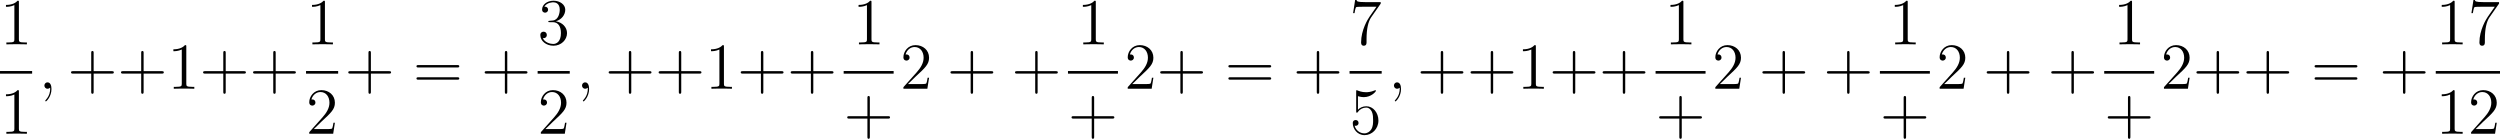 <?xml version='1.0' encoding='UTF-8'?>
<!-- Generated by CodeCogs with dvisvgm 3.2.2 -->
<svg version='1.1' xmlns='http://www.w3.org/2000/svg' xmlns:xlink='http://www.w3.org/1999/xlink' width='514.729pt' height='28.578pt' viewBox='-.17 -.332 514.729 28.578'>
<defs>
<path id='g0-59' d='M2.331 .048C2.331-.646 2.104-1.16 1.614-1.16C1.231-1.16 1.04-.849 1.04-.586S1.219 0 1.626 0C1.781 0 1.913-.048 2.02-.155C2.044-.179 2.056-.179 2.068-.179C2.092-.179 2.092-.012 2.092 .048C2.092 .442 2.02 1.219 1.327 1.997C1.196 2.14 1.196 2.164 1.196 2.188C1.196 2.248 1.255 2.307 1.315 2.307C1.411 2.307 2.331 1.423 2.331 .048Z'/>
<path id='g1-43' d='M4.77-2.762H8.07C8.237-2.762 8.452-2.762 8.452-2.977C8.452-3.204 8.249-3.204 8.07-3.204H4.77V-6.504C4.77-6.671 4.77-6.886 4.555-6.886C4.328-6.886 4.328-6.683 4.328-6.504V-3.204H1.028C.861-3.204 .646-3.204 .646-2.989C.646-2.762 .849-2.762 1.028-2.762H4.328V.538C4.328 .705 4.328 .921 4.543 .921C4.77 .921 4.77 .717 4.77 .538V-2.762Z'/>
<path id='g1-49' d='M3.443-7.663C3.443-7.938 3.443-7.95 3.204-7.95C2.917-7.627 2.319-7.185 1.088-7.185V-6.838C1.363-6.838 1.961-6.838 2.618-7.149V-.921C2.618-.49 2.582-.347 1.53-.347H1.16V0C1.482-.024 2.642-.024 3.037-.024S4.579-.024 4.902 0V-.347H4.531C3.479-.347 3.443-.49 3.443-.921V-7.663Z'/>
<path id='g1-50' d='M5.26-2.008H4.997C4.961-1.805 4.866-1.148 4.746-.956C4.663-.849 3.981-.849 3.622-.849H1.411C1.733-1.124 2.463-1.889 2.774-2.176C4.591-3.85 5.26-4.471 5.26-5.655C5.26-7.03 4.172-7.95 2.786-7.95S.586-6.767 .586-5.738C.586-5.129 1.112-5.129 1.148-5.129C1.399-5.129 1.71-5.308 1.71-5.691C1.71-6.025 1.482-6.253 1.148-6.253C1.04-6.253 1.016-6.253 .98-6.241C1.207-7.054 1.853-7.603 2.63-7.603C3.646-7.603 4.268-6.755 4.268-5.655C4.268-4.639 3.682-3.754 3.001-2.989L.586-.287V0H4.949L5.26-2.008Z'/>
<path id='g1-51' d='M2.2-4.292C1.997-4.28 1.949-4.268 1.949-4.16C1.949-4.041 2.008-4.041 2.224-4.041H2.774C3.79-4.041 4.244-3.204 4.244-2.056C4.244-.49 3.431-.072 2.845-.072C2.271-.072 1.291-.347 .944-1.136C1.327-1.076 1.674-1.291 1.674-1.722C1.674-2.068 1.423-2.307 1.088-2.307C.801-2.307 .49-2.14 .49-1.686C.49-.622 1.554 .251 2.881 .251C4.304 .251 5.356-.837 5.356-2.044C5.356-3.144 4.471-4.005 3.324-4.208C4.364-4.507 5.033-5.38 5.033-6.312C5.033-7.257 4.053-7.95 2.893-7.95C1.698-7.95 .813-7.221 .813-6.348C.813-5.87 1.184-5.774 1.363-5.774C1.614-5.774 1.901-5.954 1.901-6.312C1.901-6.695 1.614-6.862 1.351-6.862C1.279-6.862 1.255-6.862 1.219-6.85C1.674-7.663 2.798-7.663 2.857-7.663C3.252-7.663 4.029-7.484 4.029-6.312C4.029-6.085 3.993-5.416 3.646-4.902C3.288-4.376 2.881-4.34 2.558-4.328L2.2-4.292Z'/>
<path id='g1-53' d='M1.53-6.85C2.044-6.683 2.463-6.671 2.594-6.671C3.945-6.671 4.806-7.663 4.806-7.831C4.806-7.878 4.782-7.938 4.71-7.938C4.686-7.938 4.663-7.938 4.555-7.89C3.885-7.603 3.312-7.568 3.001-7.568C2.212-7.568 1.65-7.807 1.423-7.902C1.339-7.938 1.315-7.938 1.303-7.938C1.207-7.938 1.207-7.867 1.207-7.675V-4.125C1.207-3.909 1.207-3.838 1.351-3.838C1.411-3.838 1.423-3.85 1.542-3.993C1.877-4.483 2.439-4.77 3.037-4.77C3.67-4.77 3.981-4.184 4.077-3.981C4.28-3.515 4.292-2.929 4.292-2.475S4.292-1.339 3.957-.801C3.694-.371 3.228-.072 2.702-.072C1.913-.072 1.136-.61 .921-1.482C.98-1.459 1.052-1.447 1.112-1.447C1.315-1.447 1.638-1.566 1.638-1.973C1.638-2.307 1.411-2.499 1.112-2.499C.897-2.499 .586-2.391 .586-1.925C.586-.909 1.399 .251 2.726 .251C4.077 .251 5.26-.885 5.26-2.403C5.26-3.826 4.304-5.009 3.049-5.009C2.367-5.009 1.841-4.71 1.53-4.376V-6.85Z'/>
<path id='g1-55' d='M5.679-7.424V-7.699H2.798C1.351-7.699 1.327-7.855 1.279-8.082H1.016L.646-5.691H.909C.944-5.906 1.052-6.647 1.207-6.779C1.303-6.85 2.2-6.85 2.367-6.85H4.902L3.634-5.033C3.312-4.567 2.104-2.606 2.104-.359C2.104-.227 2.104 .251 2.594 .251C3.096 .251 3.096-.215 3.096-.371V-.968C3.096-2.75 3.383-4.136 3.945-4.937L5.679-7.424Z'/>
<path id='g1-61' d='M8.07-3.873C8.237-3.873 8.452-3.873 8.452-4.089C8.452-4.316 8.249-4.316 8.07-4.316H1.028C.861-4.316 .646-4.316 .646-4.101C.646-3.873 .849-3.873 1.028-3.873H8.07ZM8.07-1.65C8.237-1.65 8.452-1.65 8.452-1.865C8.452-2.092 8.249-2.092 8.07-2.092H1.028C.861-2.092 .646-2.092 .646-1.877C.646-1.65 .849-1.65 1.028-1.65H8.07Z'/>
</defs>
<g id='page1' transform='matrix(1.13 0 0 1.13 -45.426 -88.842)'>
<use x='40.05' y='86.409' xlink:href='#g1-49'/>
<rect x='40.05' y='91.269' height='.478' width='5.853'/>
<use x='40.05' y='102.698' xlink:href='#g1-49'/>
<use x='47.098' y='94.497' xlink:href='#g0-59'/>
<use x='52.342' y='94.497' xlink:href='#g1-43'/>
<use x='61.447' y='94.497' xlink:href='#g1-43'/>
<use x='70.552' y='94.497' xlink:href='#g1-49'/>
<use x='76.405' y='94.497' xlink:href='#g1-43'/>
<use x='85.509' y='94.497' xlink:href='#g1-43'/>
<use x='95.81' y='86.409' xlink:href='#g1-49'/>
<rect x='95.81' y='91.269' height='.478' width='5.853'/>
<use x='95.81' y='102.698' xlink:href='#g1-50'/>
<use x='102.858' y='94.497' xlink:href='#g1-43'/>
<use x='115.284' y='94.497' xlink:href='#g1-61'/>
<use x='127.709' y='94.497' xlink:href='#g1-43'/>
<use x='138.009' y='86.409' xlink:href='#g1-51'/>
<rect x='138.009' y='91.269' height='.478' width='5.853'/>
<use x='138.009' y='102.698' xlink:href='#g1-50'/>
<use x='145.058' y='94.497' xlink:href='#g0-59'/>
<use x='150.302' y='94.497' xlink:href='#g1-43'/>
<use x='159.407' y='94.497' xlink:href='#g1-43'/>
<use x='168.511' y='94.497' xlink:href='#g1-49'/>
<use x='174.364' y='94.497' xlink:href='#g1-43'/>
<use x='183.469' y='94.497' xlink:href='#g1-43'/>
<use x='195.395' y='86.409' xlink:href='#g1-49'/>
<rect x='193.769' y='91.269' height='.478' width='9.105'/>
<use x='193.769' y='102.698' xlink:href='#g1-43'/>
<use x='204.069' y='94.497' xlink:href='#g1-50'/>
<use x='212.579' y='94.497' xlink:href='#g1-43'/>
<use x='224.34' y='94.497' xlink:href='#g1-43'/>
<use x='236.266' y='86.409' xlink:href='#g1-49'/>
<rect x='234.64' y='91.269' height='.478' width='9.105'/>
<use x='234.64' y='102.698' xlink:href='#g1-43'/>
<use x='244.94' y='94.497' xlink:href='#g1-50'/>
<use x='250.793' y='94.497' xlink:href='#g1-43'/>
<use x='263.219' y='94.497' xlink:href='#g1-61'/>
<use x='275.644' y='94.497' xlink:href='#g1-43'/>
<use x='285.945' y='86.409' xlink:href='#g1-55'/>
<rect x='285.945' y='91.269' height='.478' width='5.853'/>
<use x='285.945' y='102.698' xlink:href='#g1-53'/>
<use x='292.993' y='94.497' xlink:href='#g0-59'/>
<use x='298.237' y='94.497' xlink:href='#g1-43'/>
<use x='307.342' y='94.497' xlink:href='#g1-43'/>
<use x='316.447' y='94.497' xlink:href='#g1-49'/>
<use x='322.3' y='94.497' xlink:href='#g1-43'/>
<use x='331.404' y='94.497' xlink:href='#g1-43'/>
<use x='343.33' y='86.409' xlink:href='#g1-49'/>
<rect x='341.704' y='91.269' height='.478' width='9.105'/>
<use x='341.704' y='102.698' xlink:href='#g1-43'/>
<use x='352.005' y='94.497' xlink:href='#g1-50'/>
<use x='360.514' y='94.497' xlink:href='#g1-43'/>
<use x='372.275' y='94.497' xlink:href='#g1-43'/>
<use x='384.201' y='86.409' xlink:href='#g1-49'/>
<rect x='382.576' y='91.269' height='.478' width='9.105'/>
<use x='382.576' y='102.698' xlink:href='#g1-43'/>
<use x='392.876' y='94.497' xlink:href='#g1-50'/>
<use x='401.385' y='94.497' xlink:href='#g1-43'/>
<use x='413.147' y='94.497' xlink:href='#g1-43'/>
<use x='425.073' y='86.409' xlink:href='#g1-49'/>
<rect x='423.447' y='91.269' height='.478' width='9.105'/>
<use x='423.447' y='102.698' xlink:href='#g1-43'/>
<use x='433.747' y='94.497' xlink:href='#g1-50'/>
<use x='439.6' y='94.497' xlink:href='#g1-43'/>
<use x='448.705' y='94.497' xlink:href='#g1-43'/>
<use x='461.13' y='94.497' xlink:href='#g1-61'/>
<use x='473.556' y='94.497' xlink:href='#g1-43'/>
<use x='483.856' y='86.409' xlink:href='#g1-49'/>
<use x='489.709' y='86.409' xlink:href='#g1-55'/>
<rect x='483.856' y='91.269' height='.478' width='11.706'/>
<use x='483.856' y='102.698' xlink:href='#g1-49'/>
<use x='489.709' y='102.698' xlink:href='#g1-50'/>
</g>
</svg>